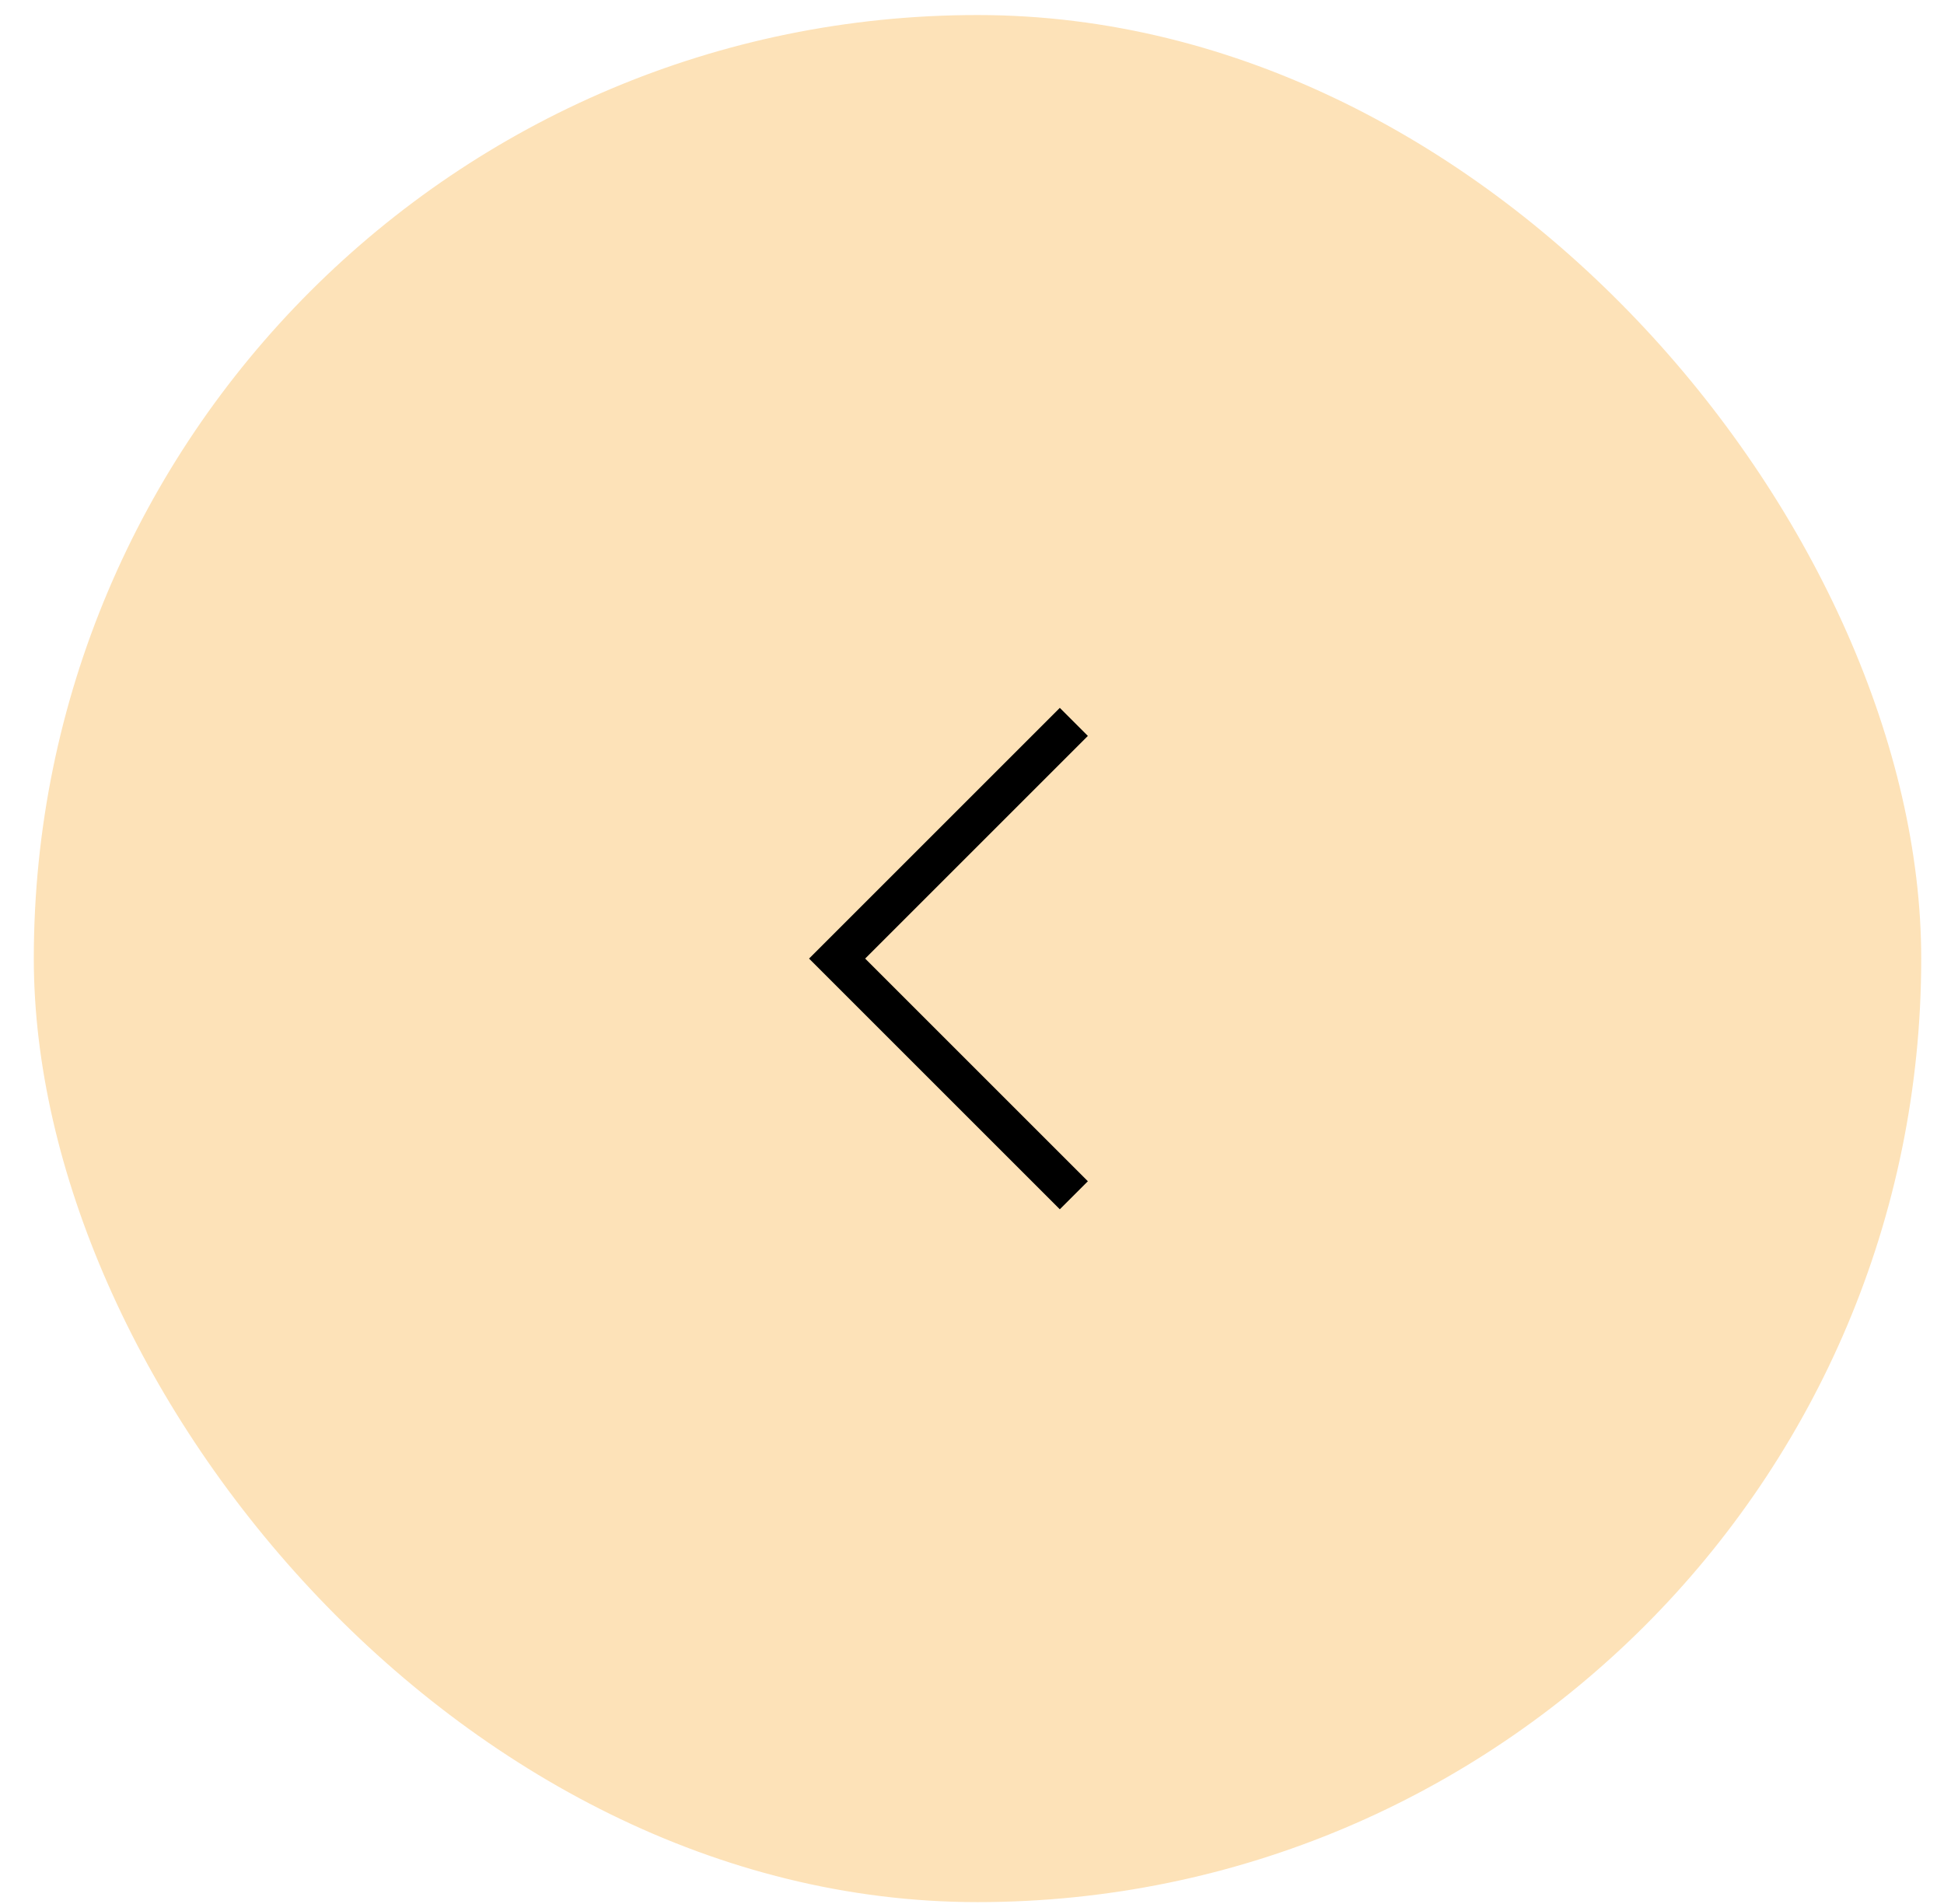 <?xml version="1.0" encoding="UTF-8"?> <svg xmlns="http://www.w3.org/2000/svg" width="49" height="48" viewBox="0 0 49 48" fill="none"> <rect x="0.852" y="0.379" width="47.574" height="47.574" rx="23.787" fill="#FDE2B8"></rect> <path d="M27.067 18.199L21.1 24.166L27.067 30.133" stroke="black"></path> </svg> 